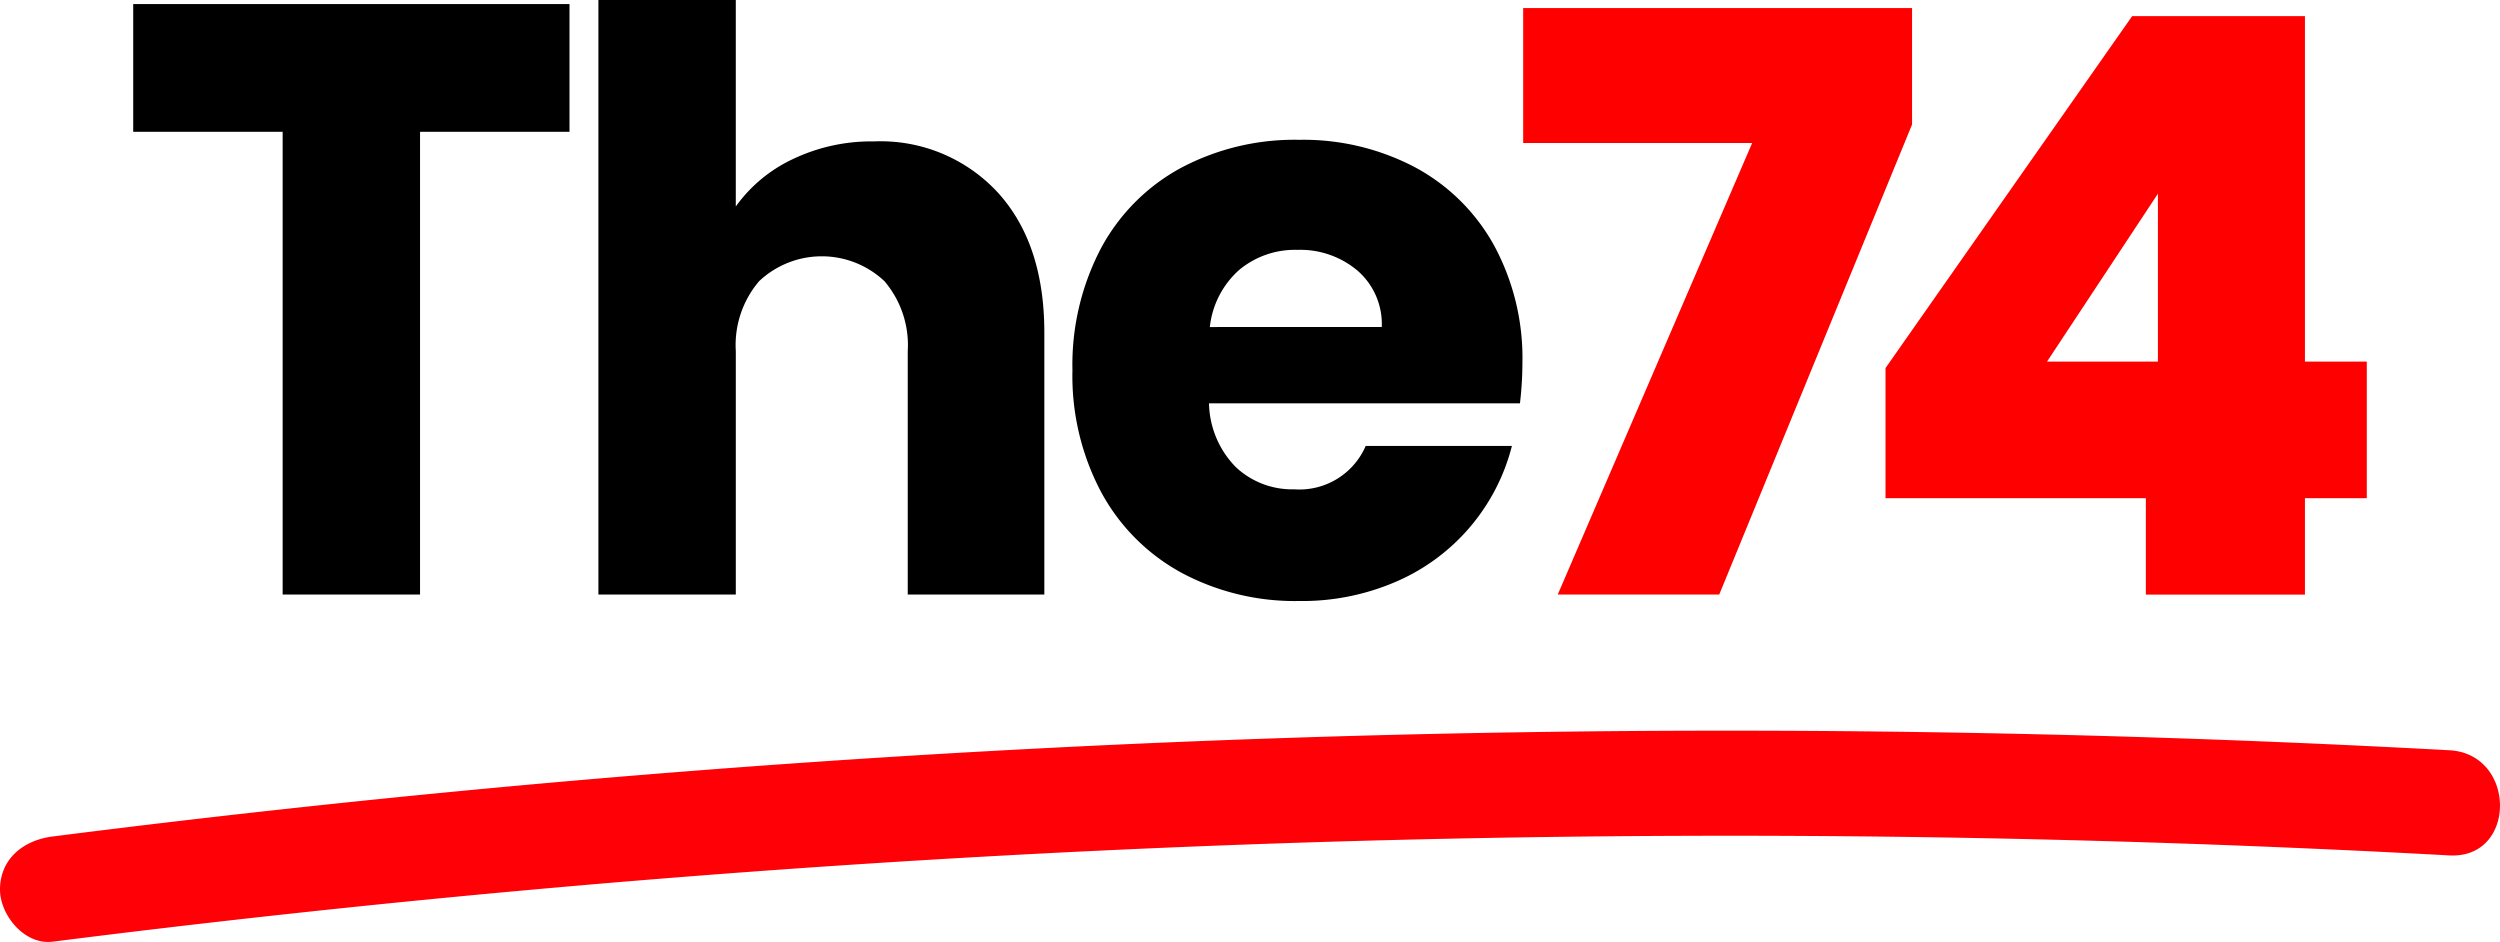 <svg id="Group_46" data-name="Group 46" xmlns="http://www.w3.org/2000/svg" width="175.172" height="66.004" viewBox="0 0 175.172 66.004">
  <g id="Group_45" data-name="Group 45" transform="translate(9.334)">
    <g id="Group_44" data-name="Group 44">
      <path id="Path_9" data-name="Path 9" d="M152.507,118.818v8.95H142.035v32.427h-9.627V127.768H121.937v-8.95Z" transform="translate(-121.937 -118.535)"/>
      <path id="Path_10" data-name="Path 10" d="M169.26,132.133q3.266,3.577,3.266,9.824v18.353h-9.571V143.253a6.9,6.9,0,0,0-1.631-4.9,6.4,6.4,0,0,0-8.783,0,6.9,6.9,0,0,0-1.633,4.9v17.057H141.28V118.65h9.627v14.468a10.292,10.292,0,0,1,4-3.321,12.773,12.773,0,0,1,5.686-1.239A11.179,11.179,0,0,1,169.26,132.133Z" transform="translate(-108.685 -118.65)"/>
      <path id="Path_11" data-name="Path 11" d="M192.348,142.928H170.561a6.545,6.545,0,0,0,1.886,4.476,5.761,5.761,0,0,0,4.083,1.549,5.061,5.061,0,0,0,5.01-3.04h10.245a14.146,14.146,0,0,1-7.994,9.457,16.542,16.542,0,0,1-6.924,1.409,16.839,16.839,0,0,1-8.22-1.972,14,14,0,0,1-5.628-5.63,17.371,17.371,0,0,1-2.027-8.557,17.576,17.576,0,0,1,2-8.557,13.833,13.833,0,0,1,5.6-5.63,16.974,16.974,0,0,1,8.276-1.97,16.8,16.8,0,0,1,8.107,1.914,13.74,13.74,0,0,1,5.546,5.461,16.585,16.585,0,0,1,2,8.276A24.514,24.514,0,0,1,192.348,142.928Zm-9.683-5.349a4.948,4.948,0,0,0-1.688-3.94,6.217,6.217,0,0,0-4.223-1.464,6.1,6.1,0,0,0-4.081,1.407,6.247,6.247,0,0,0-2.054,4Z" transform="translate(-95.181 -114.667)"/>
      <path id="Path_12" data-name="Path 12" d="M206.981,127.147,193.47,160.081H182.155l13.622-31.638H179.733v-9.458h27.248Z" transform="translate(-82.34 -118.421)" fill="red"/>
      <path id="Path_13" data-name="Path 13" d="M194.8,153.1v-9.12l17.282-24.658h12.106v24.208h4.334v9.57h-4.334v6.756H213.041V153.1Zm19.086-21.335-7.77,11.765h7.77Z" transform="translate(-72.018 -118.192)" fill="red"/>
    </g>
  </g>
  <path id="Path_14" data-name="Path 14" d="M120.083,163.817a933.98,933.98,0,0,1,130.771-7.329q18.593.27,37.167,1.284c4.739.256,4.723-7.115,0-7.369a934.055,934.055,0,0,0-130.96,2.091q-18.528,1.605-36.978,3.952c-1.99.253-3.662,1.515-3.685,3.685-.019,1.8,1.71,3.935,3.685,3.685Z" transform="translate(-116.398 -97.834)" fill="#ff0006"/>
</svg>
